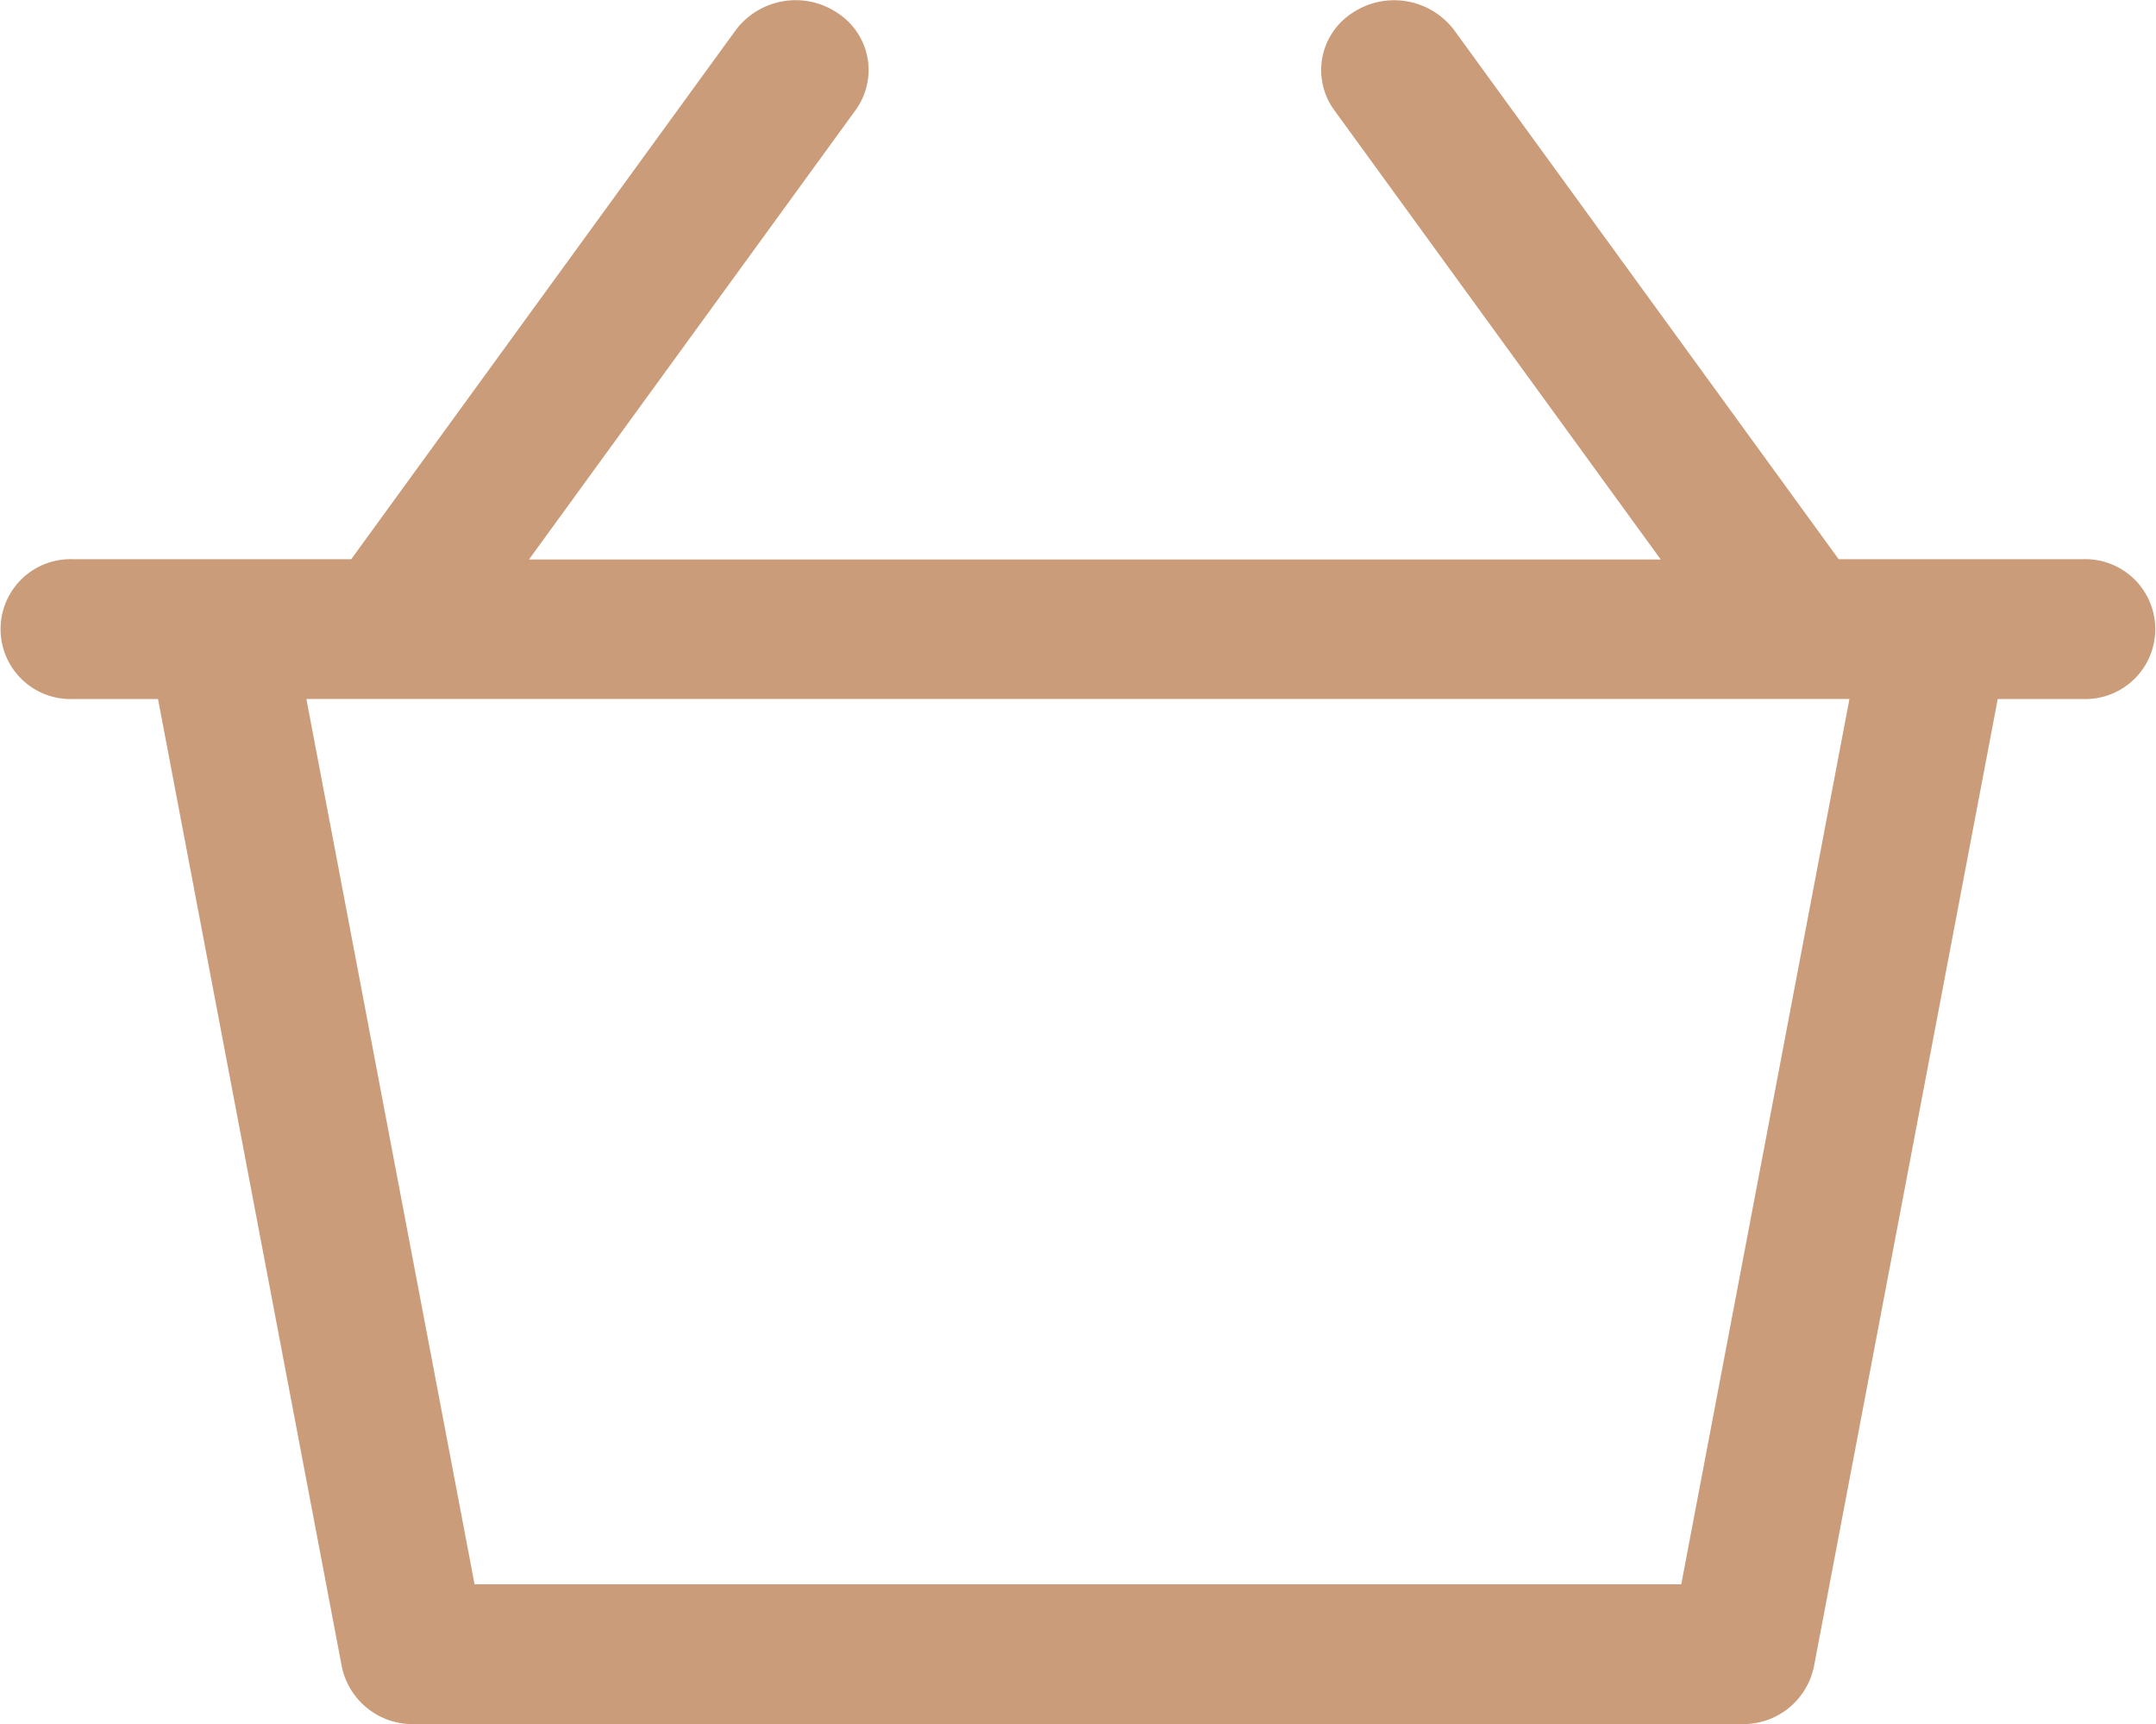 <svg xmlns="http://www.w3.org/2000/svg" width="24.996" height="19.988" viewBox="0 0 24.996 19.988">
  <path id="Shape_6_copy" data-name="Shape 6 copy" d="M1817.8,120a.837.837,0,0,1-.833-.666l-2.131-11.218h-.986a.811.811,0,1,1,0-1.621h3.226l4.458-6.134a.869.869,0,0,1,1.178-.2.789.789,0,0,1,.211,1.128l-3.786,5.209h13.121l-3.785-5.209a.788.788,0,0,1,.211-1.128.872.872,0,0,1,1.179.2l4.458,6.134h2.831a.811.811,0,1,1,0,1.621h-.987l-2.131,11.218a.836.836,0,0,1-.833.666Zm.706-1.621h13.99l1.95-10.264h-17.89Z" transform="translate(-1813.004 -100.012)" fill="#CA9C7A"/>
</svg>

